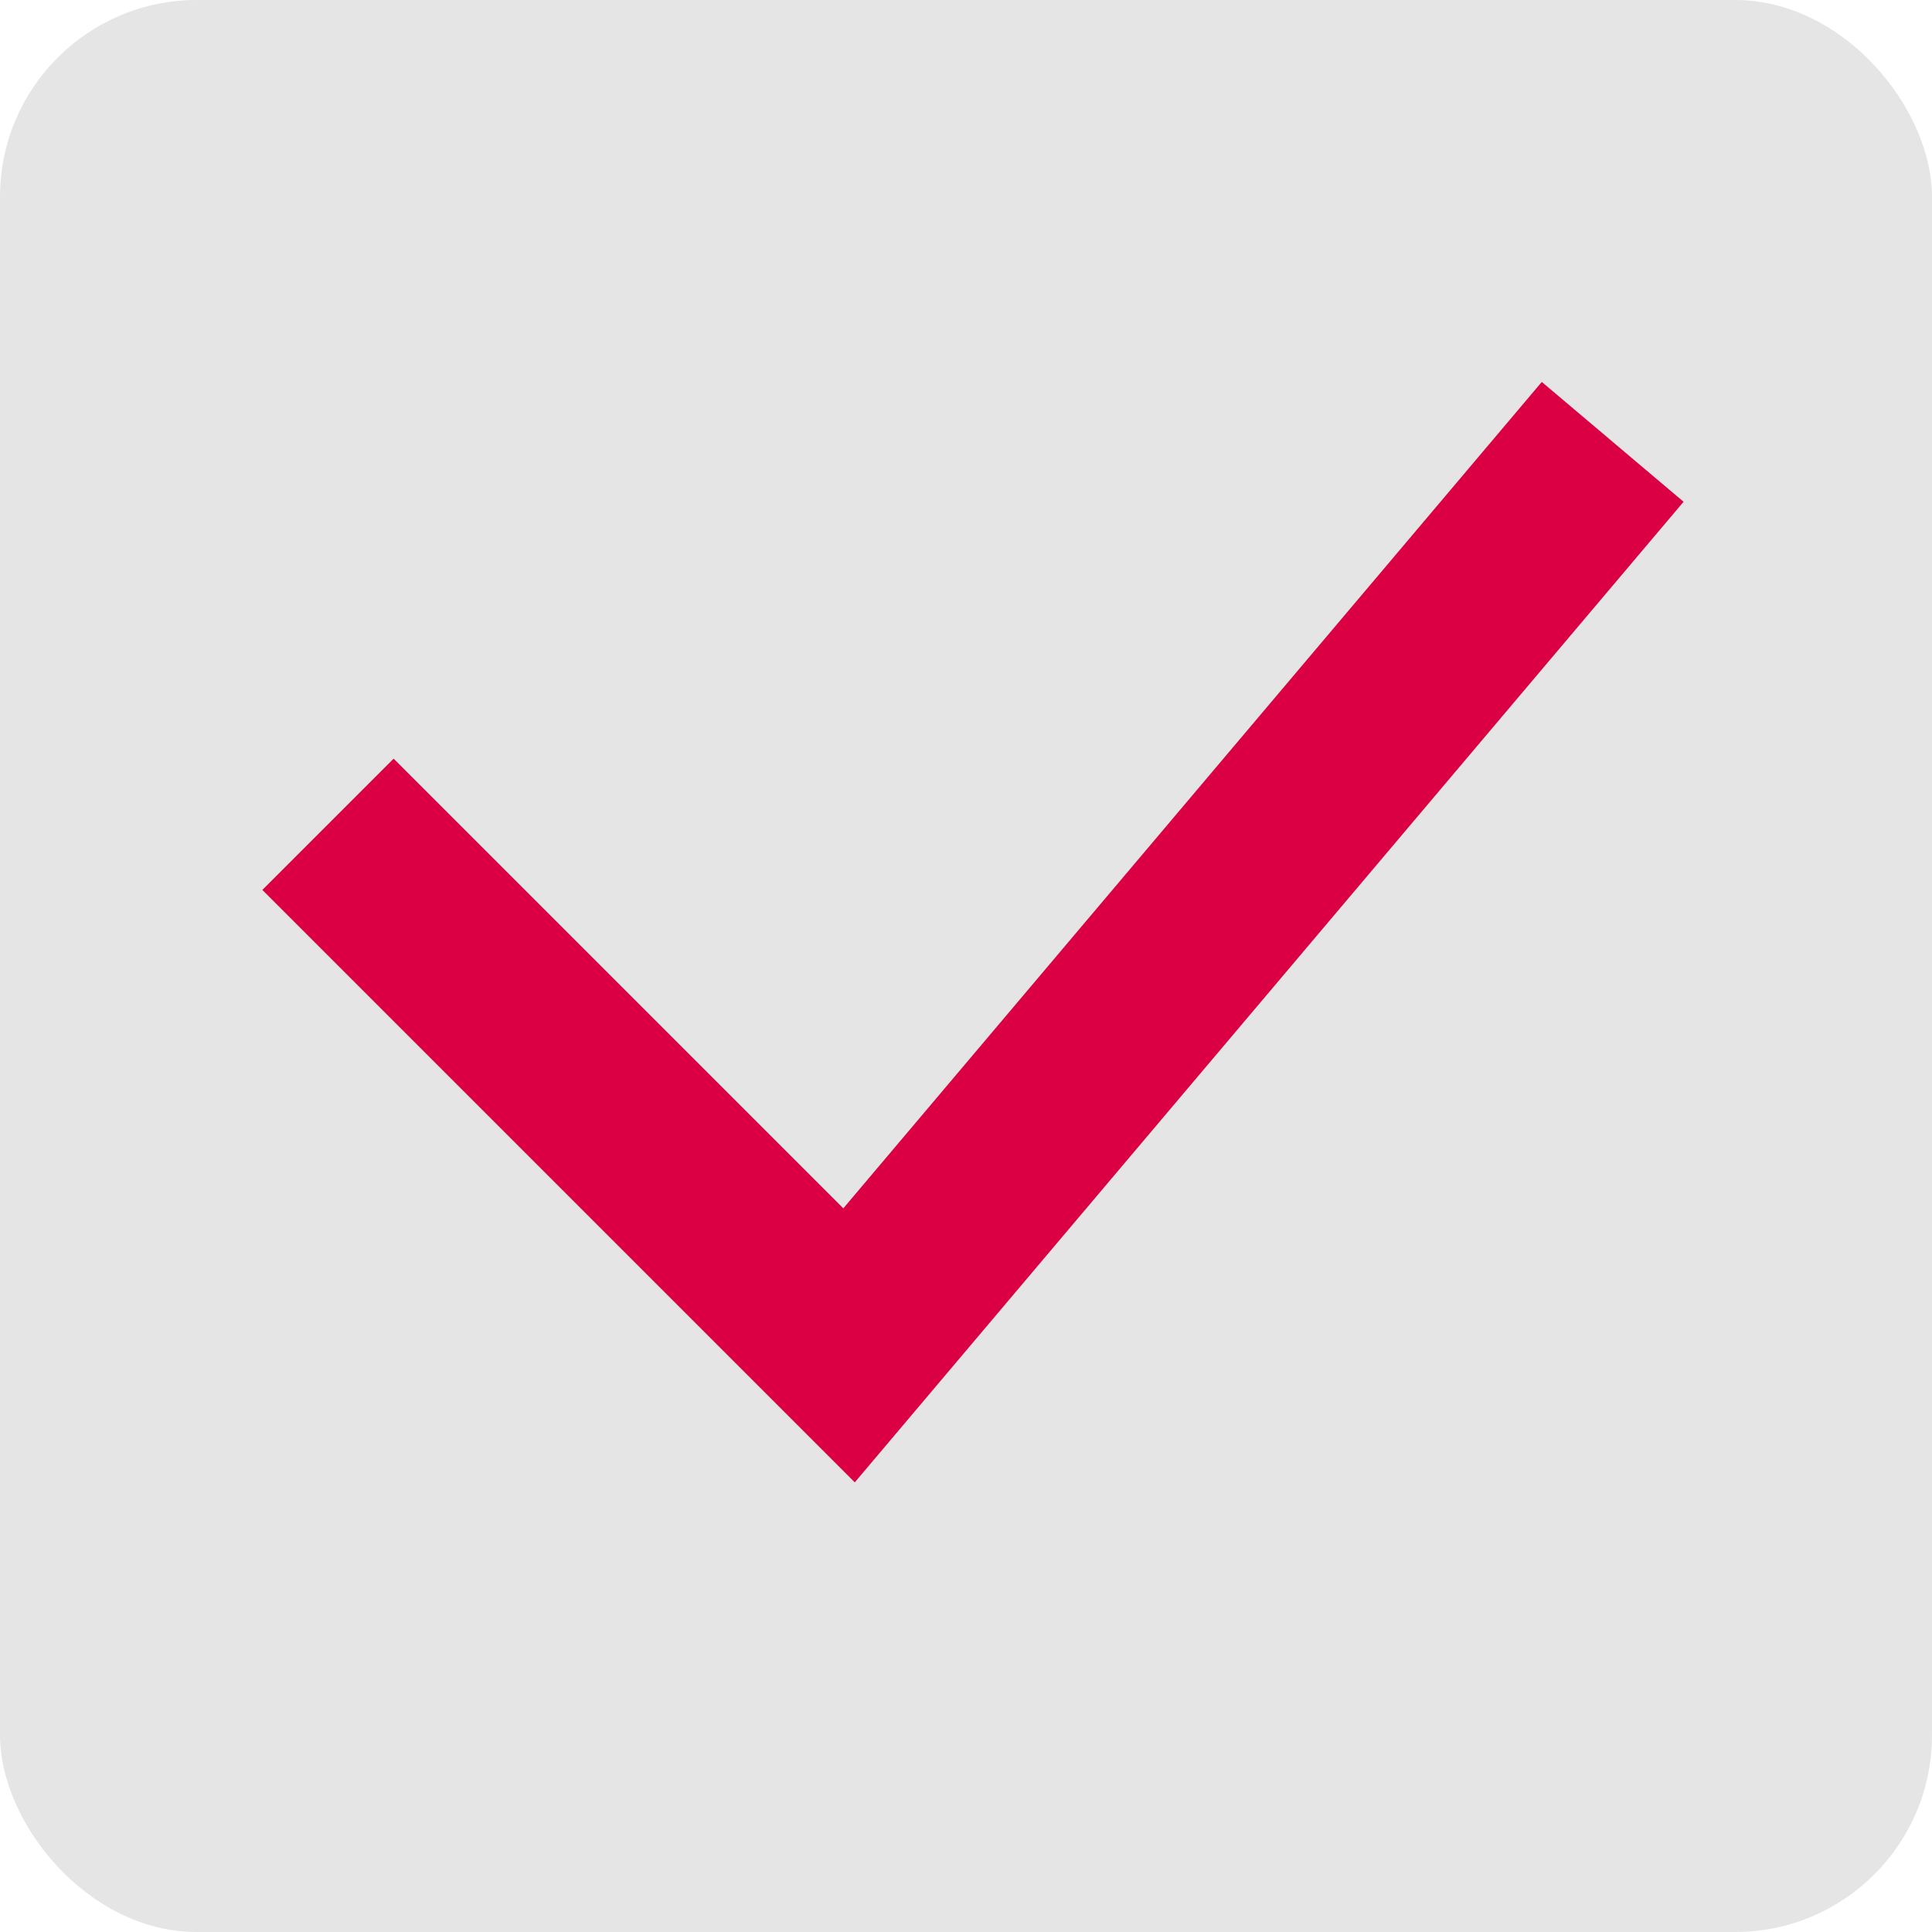 <svg xmlns="http://www.w3.org/2000/svg" viewBox="0 0 15.61 15.61"><rect width="15.61" height="15.61" rx="1.59" ry="1.59" fill="#e5e5e5"/><path fill="none" stroke="#db0043" stroke-miterlimit="10" stroke-width="1.5" d="M2.65 6.66l4.21 4.21 6.17-7.3"/></svg>